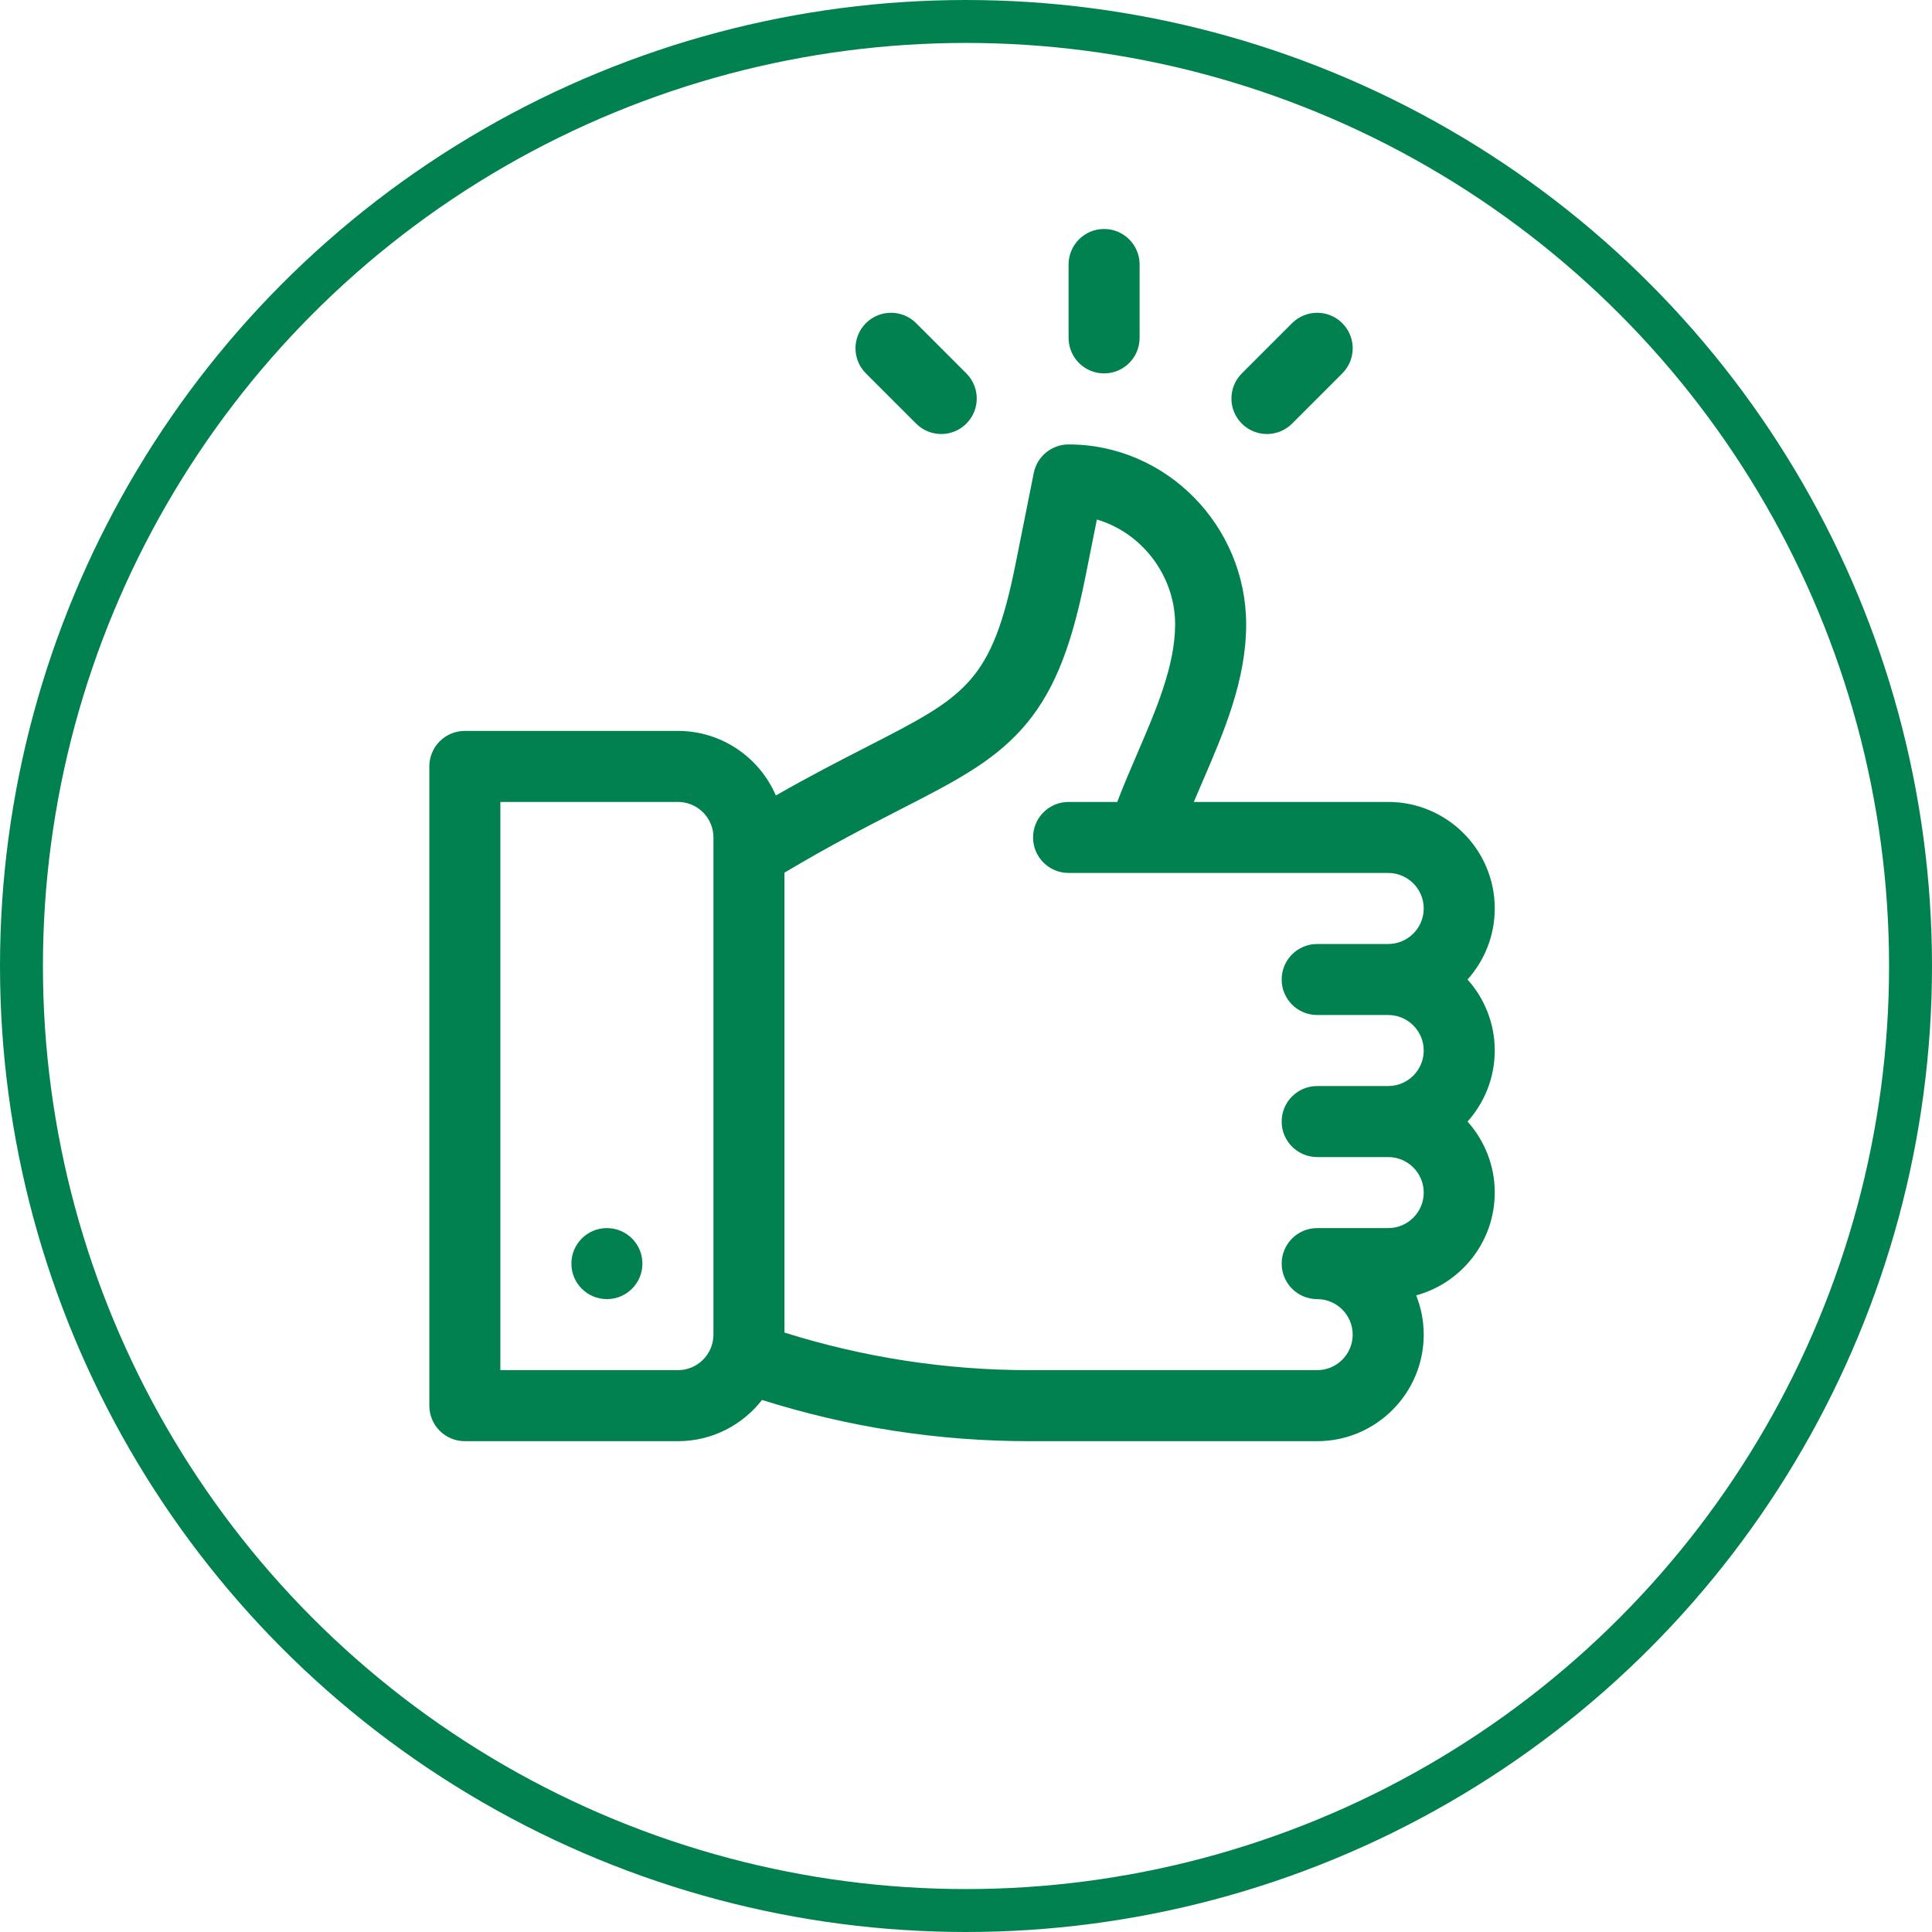 <svg width="135" height="135" viewBox="0 0 135 135" fill="none" xmlns="http://www.w3.org/2000/svg">
<circle cx="67.5" cy="67.5" r="66" stroke="#028150" stroke-width="3"/>
<path d="M30 98.222C30 99.593 31.111 100.704 32.482 100.704H47.371C49.757 100.704 51.883 99.574 53.246 97.823C59.295 99.734 65.574 100.704 71.925 100.704H92.039C96.144 100.704 99.484 97.364 99.484 93.259C99.484 92.29 99.295 91.365 98.957 90.515C102.116 89.654 104.447 86.761 104.447 83.333C104.447 81.428 103.726 79.688 102.545 78.37C103.727 77.051 104.447 75.312 104.447 73.407C104.447 71.501 103.726 69.762 102.545 68.444C103.727 67.125 104.447 65.385 104.447 63.48C104.447 59.376 101.107 56.036 97.002 56.036H83.419C83.611 55.58 83.81 55.117 84.013 54.646C85.519 51.155 87.076 47.544 87.076 43.628C87.076 36.769 81.528 31.055 74.668 31.055C73.485 31.055 72.467 31.89 72.235 33.05L70.968 39.386C69.303 47.708 67.464 48.651 60.624 52.156C58.816 53.082 56.691 54.171 54.213 55.584C53.071 52.934 50.435 51.073 47.371 51.073H32.482C31.111 51.073 30 52.184 30 53.554V98.222ZM62.886 56.573C66.591 54.675 69.266 53.304 71.361 50.983C73.503 48.61 74.8 45.532 75.834 40.359L76.645 36.302C79.758 37.213 82.113 40.2 82.113 43.628C82.113 46.519 80.762 49.651 79.455 52.681C78.982 53.78 78.498 54.904 78.068 56.036H74.668C73.297 56.036 72.186 57.147 72.186 58.517C72.186 59.888 73.297 60.999 74.668 60.999H97.002C98.37 60.999 99.484 62.112 99.484 63.48C99.484 64.848 98.37 65.962 97.002 65.962H92.039C90.668 65.962 89.557 67.073 89.557 68.444C89.557 69.814 90.668 70.925 92.039 70.925H97.002C98.37 70.925 99.484 72.038 99.484 73.407C99.484 74.775 98.37 75.888 97.002 75.888H92.039C90.668 75.888 89.557 76.999 89.557 78.37C89.557 79.74 90.668 80.851 92.039 80.851H97.002C98.37 80.851 99.484 81.965 99.484 83.333C99.484 84.701 98.37 85.814 97.002 85.814H92.039C90.668 85.814 89.557 86.925 89.557 88.296C89.557 89.667 90.668 90.777 92.039 90.777C93.407 90.777 94.52 91.891 94.52 93.259C94.52 94.627 93.407 95.74 92.039 95.74H71.925C66.109 95.74 60.358 94.856 54.816 93.114V60.977C58.015 59.07 60.691 57.698 62.886 56.573ZM34.963 56.036H47.371C48.739 56.036 49.852 57.149 49.852 58.517V93.259C49.852 94.627 48.739 95.74 47.371 95.74H34.963V56.036Z" fill="#028150"/>
<path d="M44.889 88.296C44.889 89.667 43.779 90.777 42.408 90.777C41.037 90.777 39.926 89.667 39.926 88.296C39.926 86.925 41.037 85.814 42.408 85.814C43.779 85.814 44.889 86.925 44.889 88.296Z" fill="#028150"/>
<path d="M74.668 18.482V23.61C74.668 24.981 75.779 26.092 77.15 26.092C78.52 26.092 79.631 24.981 79.631 23.61V18.482C79.631 17.111 78.52 16 77.15 16C75.779 16 74.668 17.111 74.668 18.482Z" fill="#028150"/>
<path d="M90.284 22.582L86.774 26.092C85.805 27.061 85.805 28.632 86.774 29.601C87.744 30.57 89.315 30.57 90.284 29.601L93.793 26.092C94.763 25.122 94.763 23.551 93.793 22.582C92.824 21.613 91.253 21.613 90.284 22.582Z" fill="#028150"/>
<path d="M60.506 22.582C59.536 23.551 59.536 25.122 60.506 26.092L64.015 29.601C64.984 30.57 66.555 30.57 67.524 29.601C68.493 28.632 68.493 27.061 67.524 26.092L64.015 22.582C63.046 21.613 61.474 21.613 60.506 22.582Z" fill="#028150"/>
</svg>
